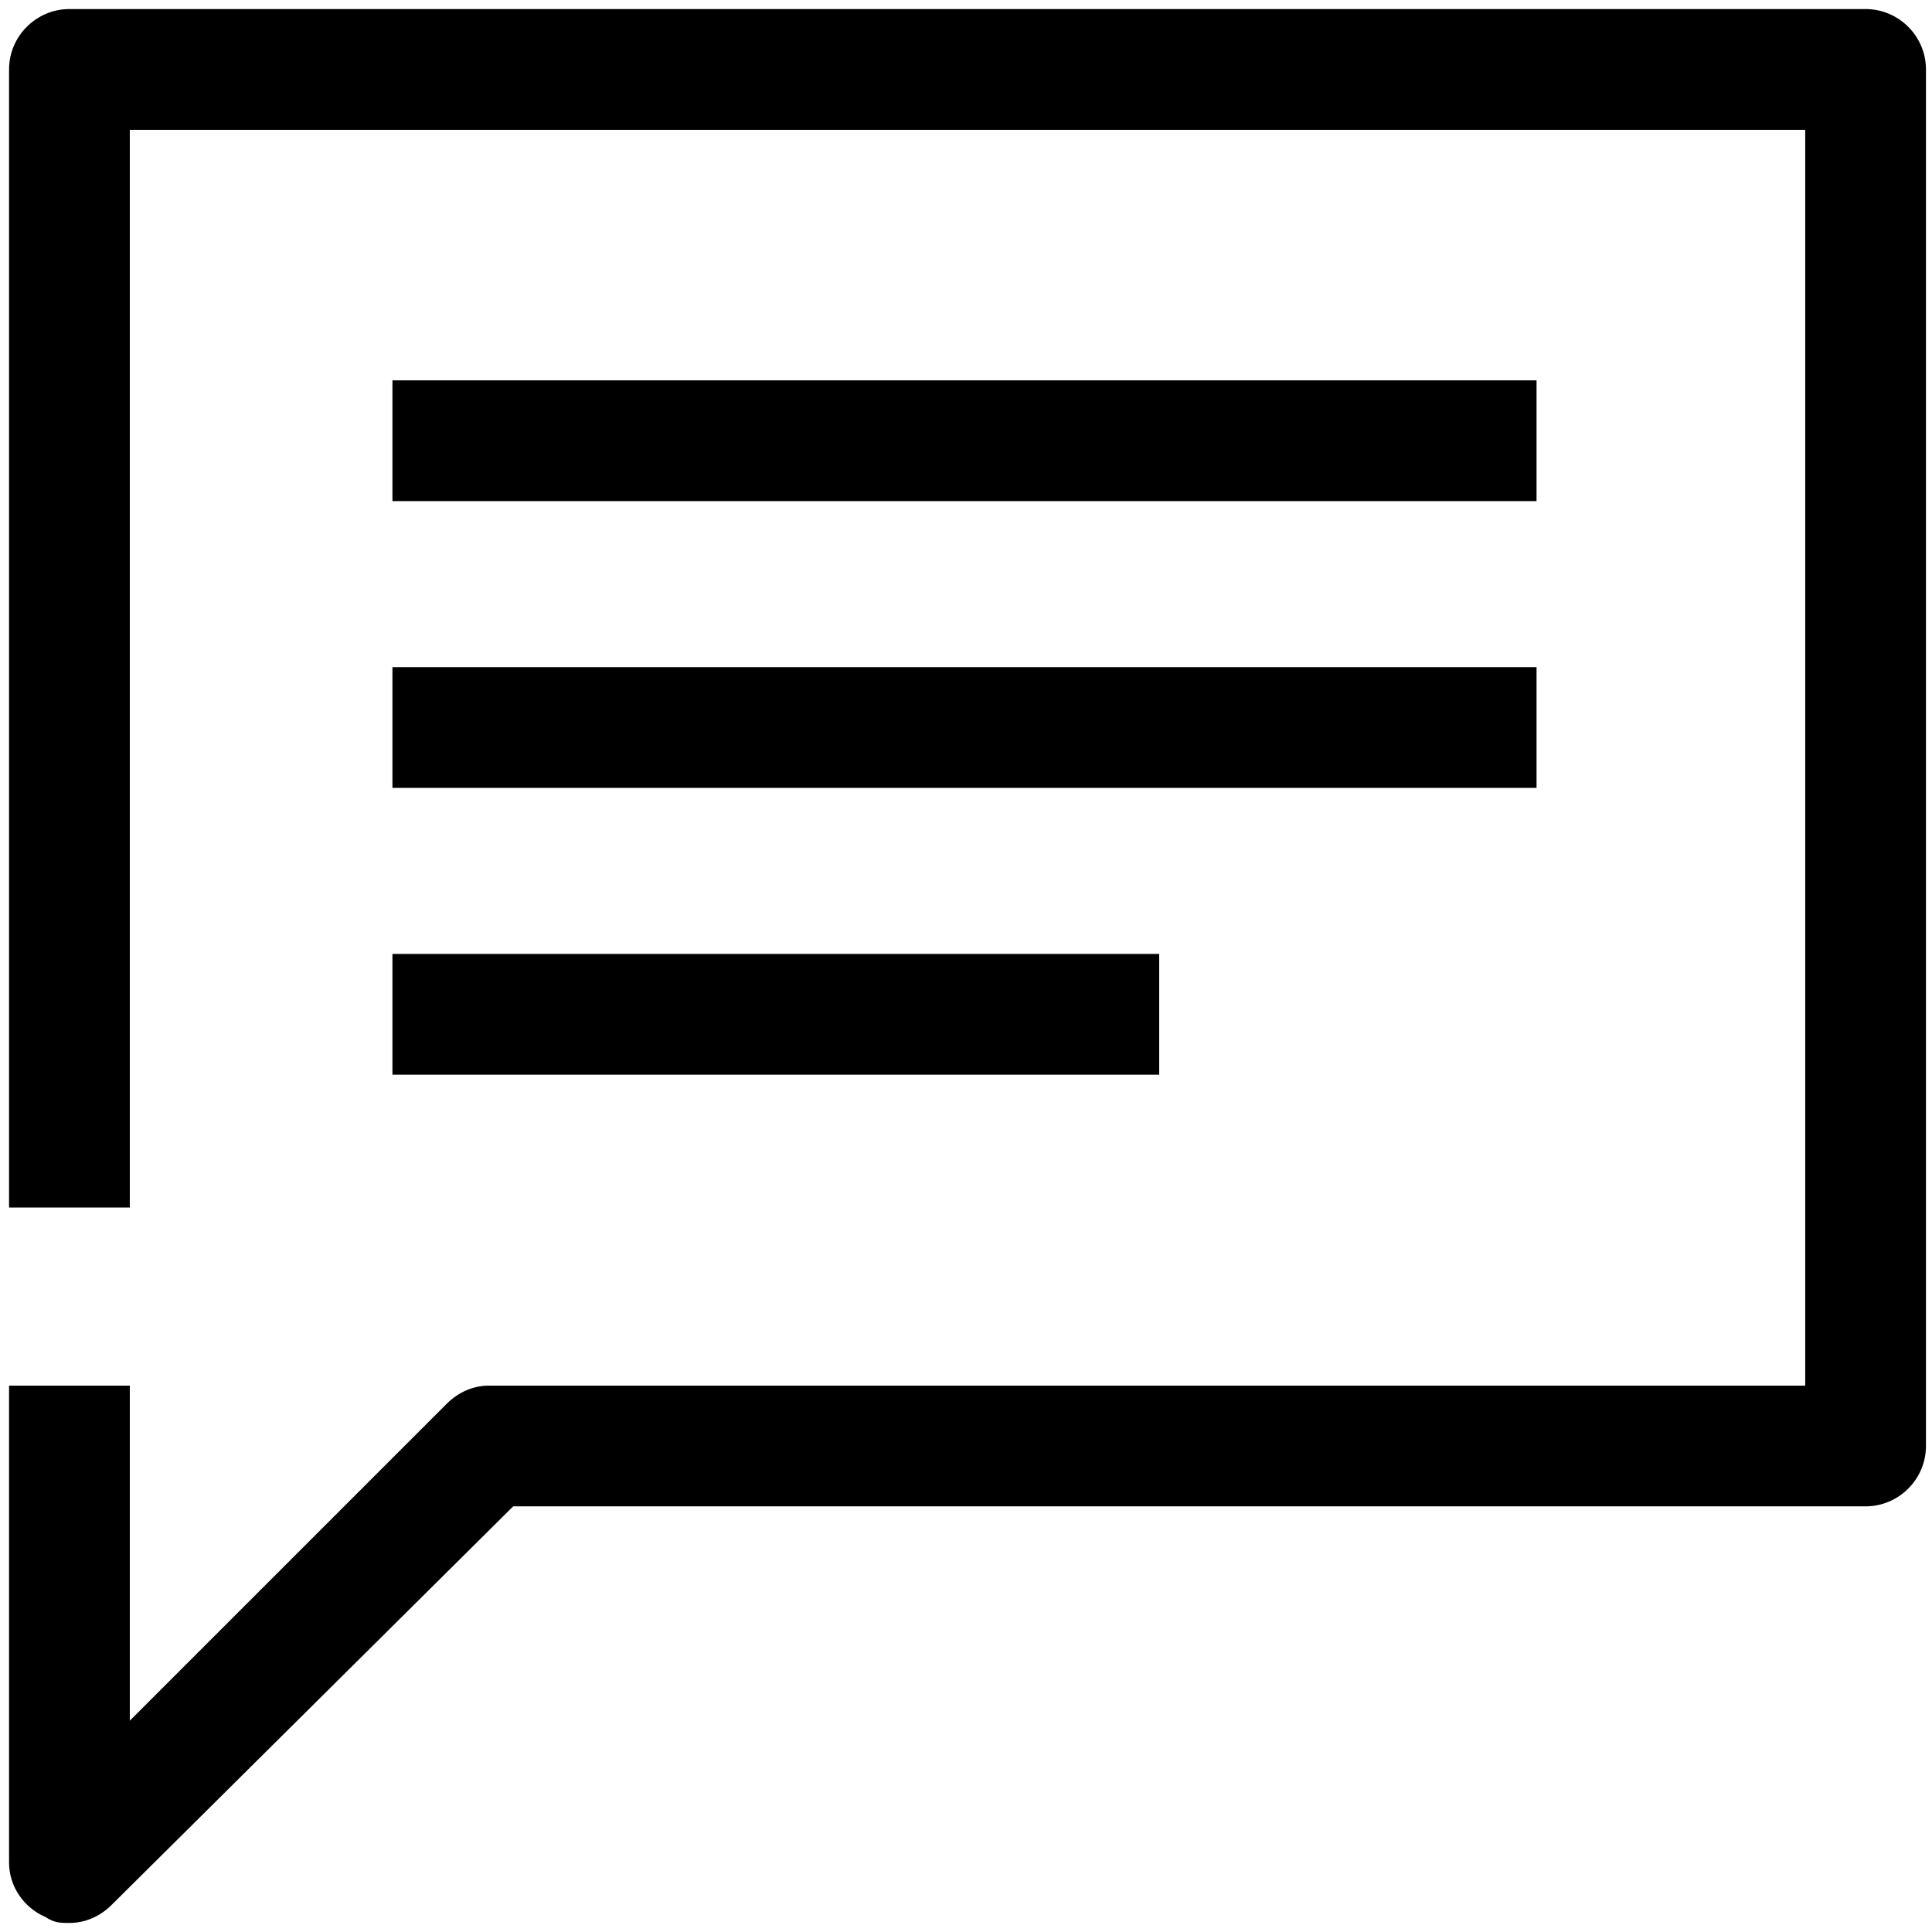 <?xml version="1.0" encoding="utf-8"?>
<!-- Generator: Adobe Illustrator 27.4.0, SVG Export Plug-In . SVG Version: 6.00 Build 0)  -->
<svg version="1.1" id="Icon" xmlns="http://www.w3.org/2000/svg" xmlns:xlink="http://www.w3.org/1999/xlink" x="0px" y="0px"
	 viewBox="0 0 64 64" style="enable-background:new 0 0 64 64;" xml:space="preserve">
<path d="M2.3,63.7c-0.3,0-0.5,0-0.8-0.2c-0.7-0.3-1.2-1-1.2-1.8V45.9h4v11.1l10.5-10.5c0.4-0.4,0.9-0.6,1.4-0.6h43.6V4.3H4.3v35.7
	h-4V2.3c0-1.1,0.9-2,2-2h59.5c1.1,0,2,0.9,2,2v45.6c0,1.1-0.9,2-2,2H17L3.7,63.1C3.3,63.5,2.8,63.7,2.3,63.7z"/>
<rect x="13" y="12.6" width="37.9" height="4"/>
<rect x="13" y="22.1" width="37.9" height="4"/>
<rect x="13" y="31.6" width="25.4" height="4"/>
</svg>
